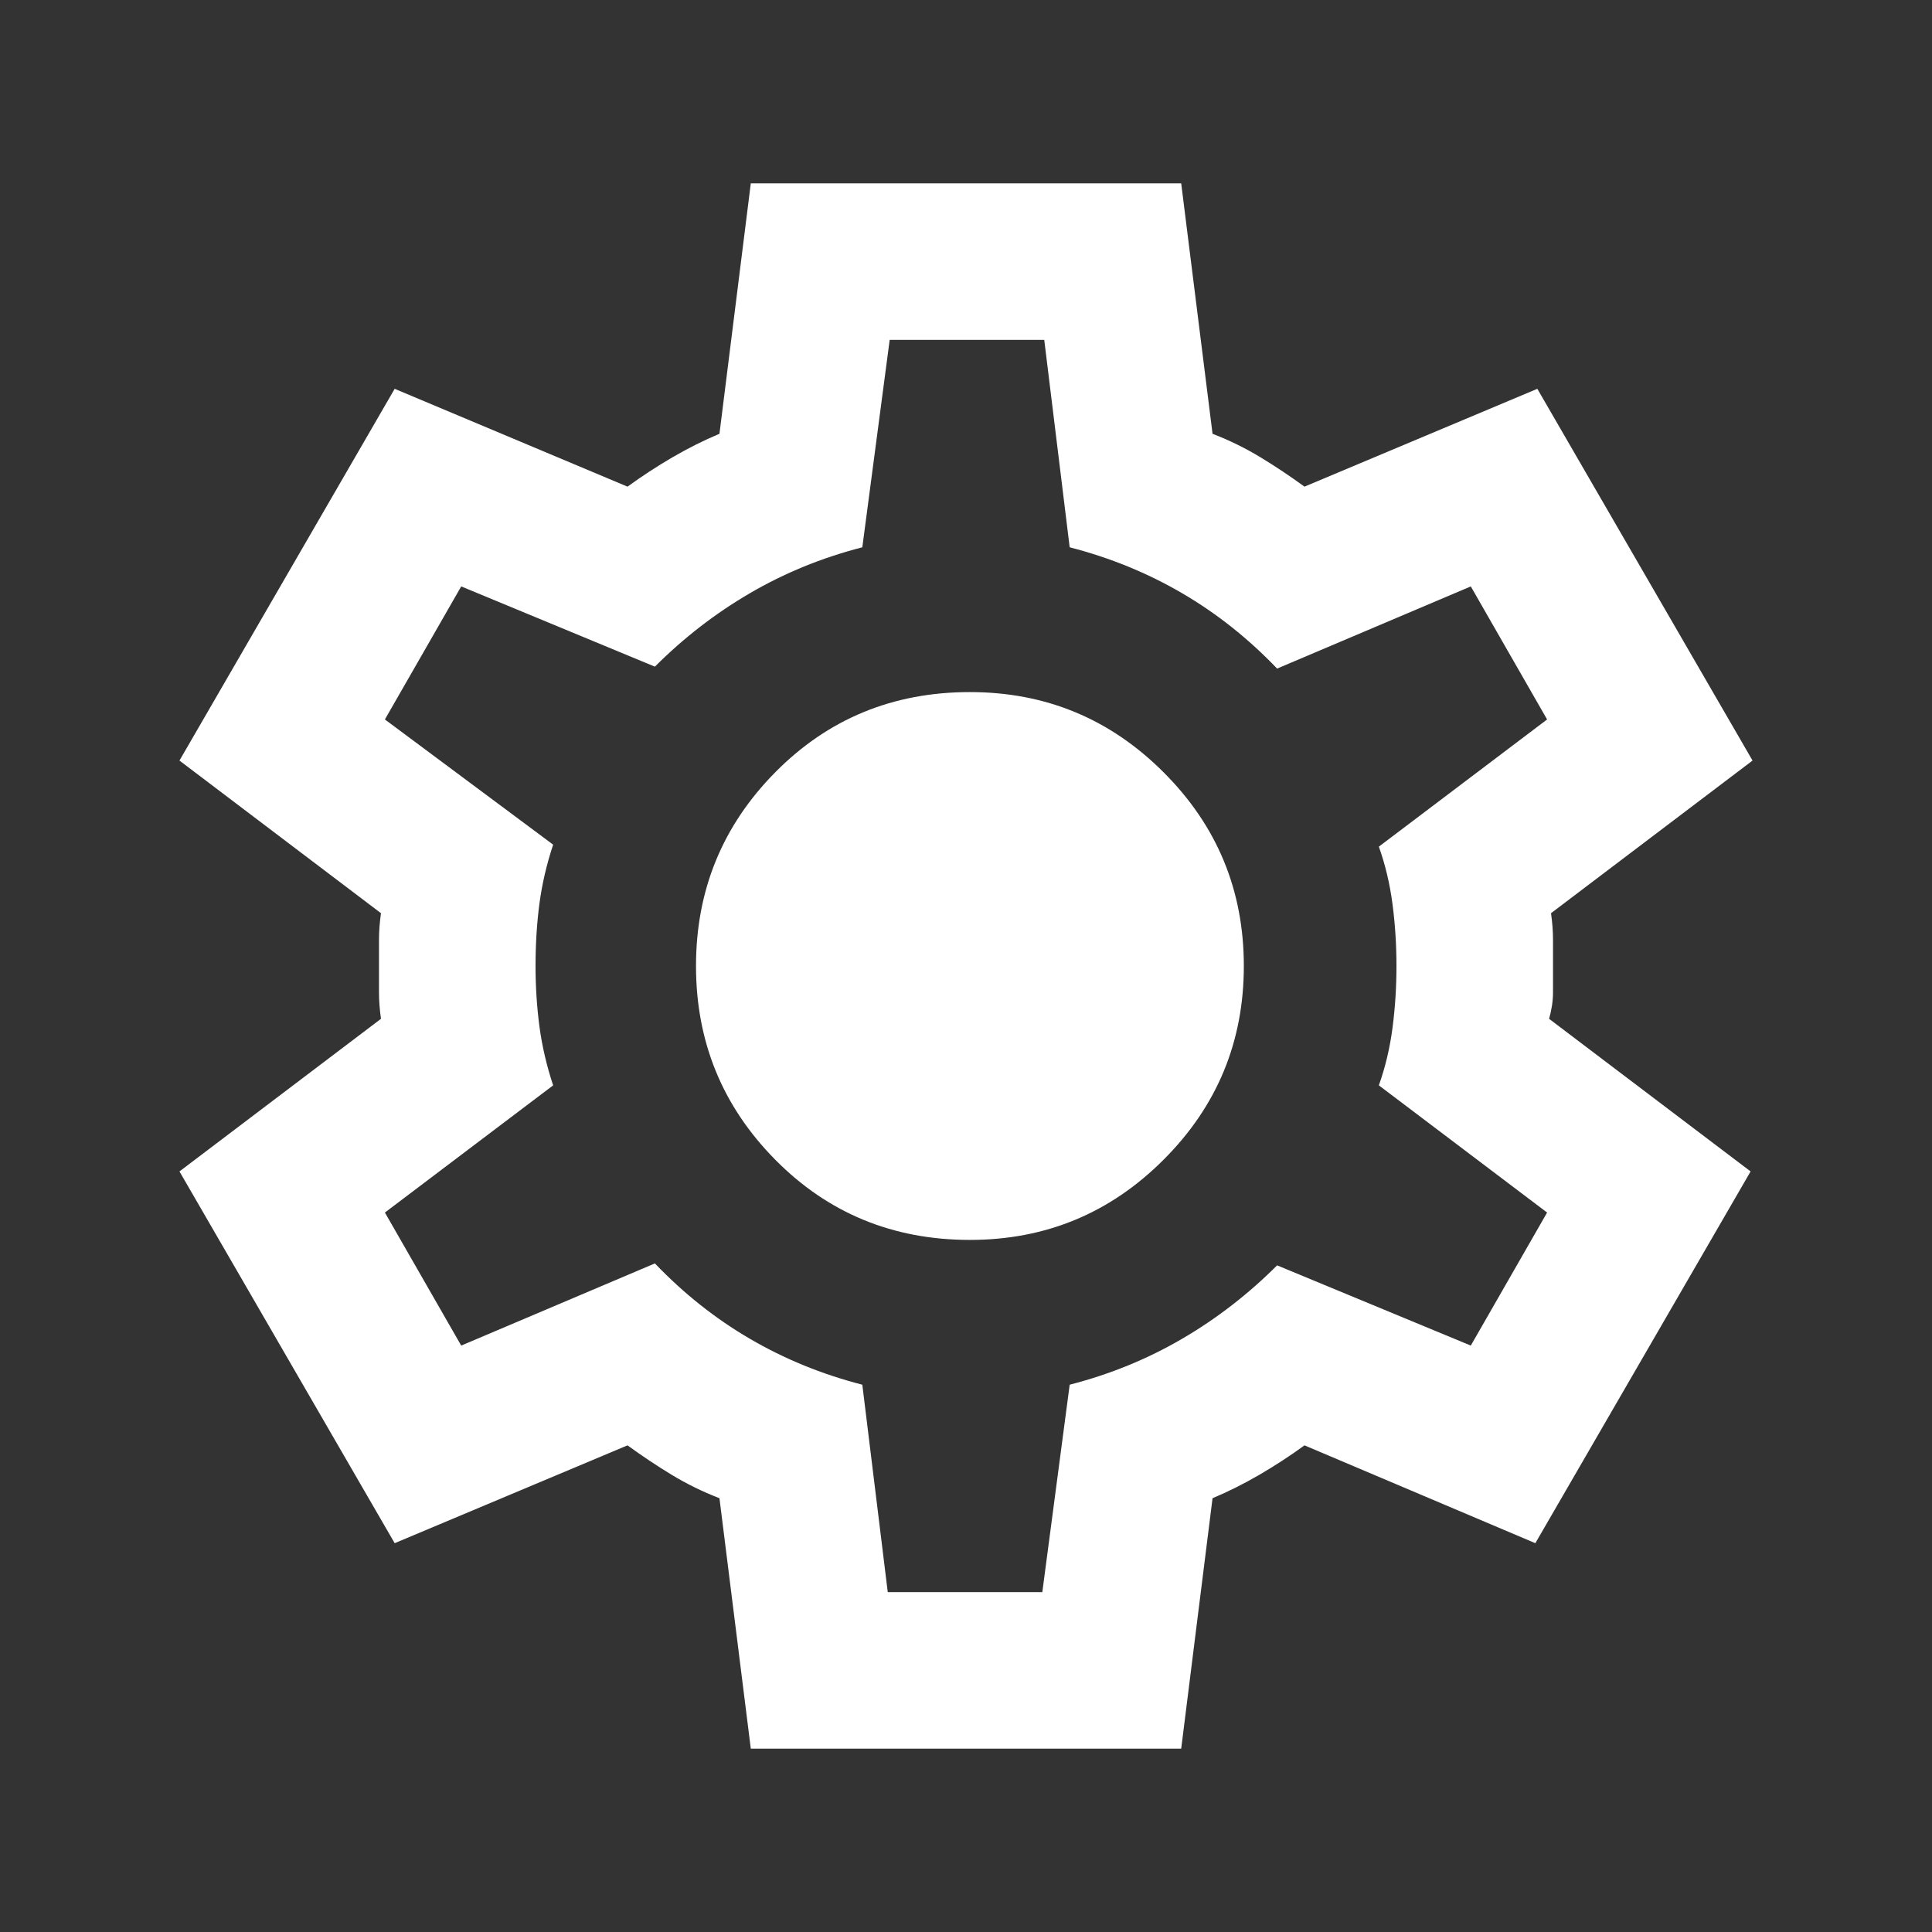 <svg width="36" height="36" viewBox="0 0 36 36" fill="none" xmlns="http://www.w3.org/2000/svg">
<rect x="0" y="0" width="36" height="36" fill="#333333" stroke="none"/>
<mask id="mask0_4080_112" style="mask-type:alpha" maskUnits="userSpaceOnUse" x="0" y="0" width="36" height="36">
<rect x="0.5" y="0.5" width="35" height="35" fill="#D9D9D9"/>
</mask>
<g mask="url(#mask0_4080_112)">
<path d="M13.99 32.583L13.406 27.917C13.09 27.795 12.793 27.649 12.513 27.479C12.233 27.309 11.96 27.127 11.693 26.932L7.354 28.755L3.344 21.828L7.099 18.984C7.075 18.814 7.062 18.65 7.062 18.492V17.508C7.062 17.35 7.075 17.186 7.099 17.016L3.344 14.172L7.354 7.245L11.693 9.068C11.96 8.873 12.24 8.691 12.531 8.521C12.823 8.351 13.115 8.205 13.406 8.083L13.99 3.417H22.01L22.594 8.083C22.91 8.205 23.207 8.351 23.487 8.521C23.767 8.691 24.04 8.873 24.307 9.068L28.646 7.245L32.656 14.172L28.901 17.016C28.925 17.186 28.938 17.35 28.938 17.508V18.492C28.938 18.65 28.913 18.814 28.865 18.984L32.62 21.828L28.609 28.755L24.307 26.932C24.04 27.127 23.76 27.309 23.469 27.479C23.177 27.649 22.885 27.795 22.594 27.917L22.01 32.583H13.99ZM16.542 29.667H19.422L19.932 25.802C20.686 25.608 21.384 25.322 22.029 24.945C22.673 24.569 23.262 24.113 23.797 23.578L27.406 25.073L28.828 22.594L25.693 20.224C25.814 19.884 25.899 19.525 25.948 19.148C25.997 18.772 26.021 18.389 26.021 18C26.021 17.611 25.997 17.228 25.948 16.852C25.899 16.475 25.814 16.116 25.693 15.776L28.828 13.406L27.406 10.927L23.797 12.458C23.262 11.899 22.673 11.431 22.029 11.055C21.384 10.678 20.686 10.392 19.932 10.198L19.458 6.333H16.578L16.068 10.198C15.314 10.392 14.616 10.678 13.971 11.055C13.327 11.431 12.738 11.887 12.203 12.422L8.594 10.927L7.172 13.406L10.307 15.739C10.186 16.104 10.101 16.469 10.052 16.833C10.004 17.198 9.979 17.587 9.979 18C9.979 18.389 10.004 18.766 10.052 19.13C10.101 19.495 10.186 19.859 10.307 20.224L7.172 22.594L8.594 25.073L12.203 23.542C12.738 24.101 13.327 24.569 13.971 24.945C14.616 25.322 15.314 25.608 16.068 25.802L16.542 29.667ZM18.073 23.104C19.483 23.104 20.686 22.606 21.682 21.609C22.679 20.613 23.177 19.41 23.177 18C23.177 16.59 22.679 15.387 21.682 14.391C20.686 13.394 19.483 12.896 18.073 12.896C16.639 12.896 15.43 13.394 14.445 14.391C13.461 15.387 12.969 16.59 12.969 18C12.969 19.41 13.461 20.613 14.445 21.609C15.43 22.606 16.639 23.104 18.073 23.104Z" fill="white"/>
</g>
</svg>
